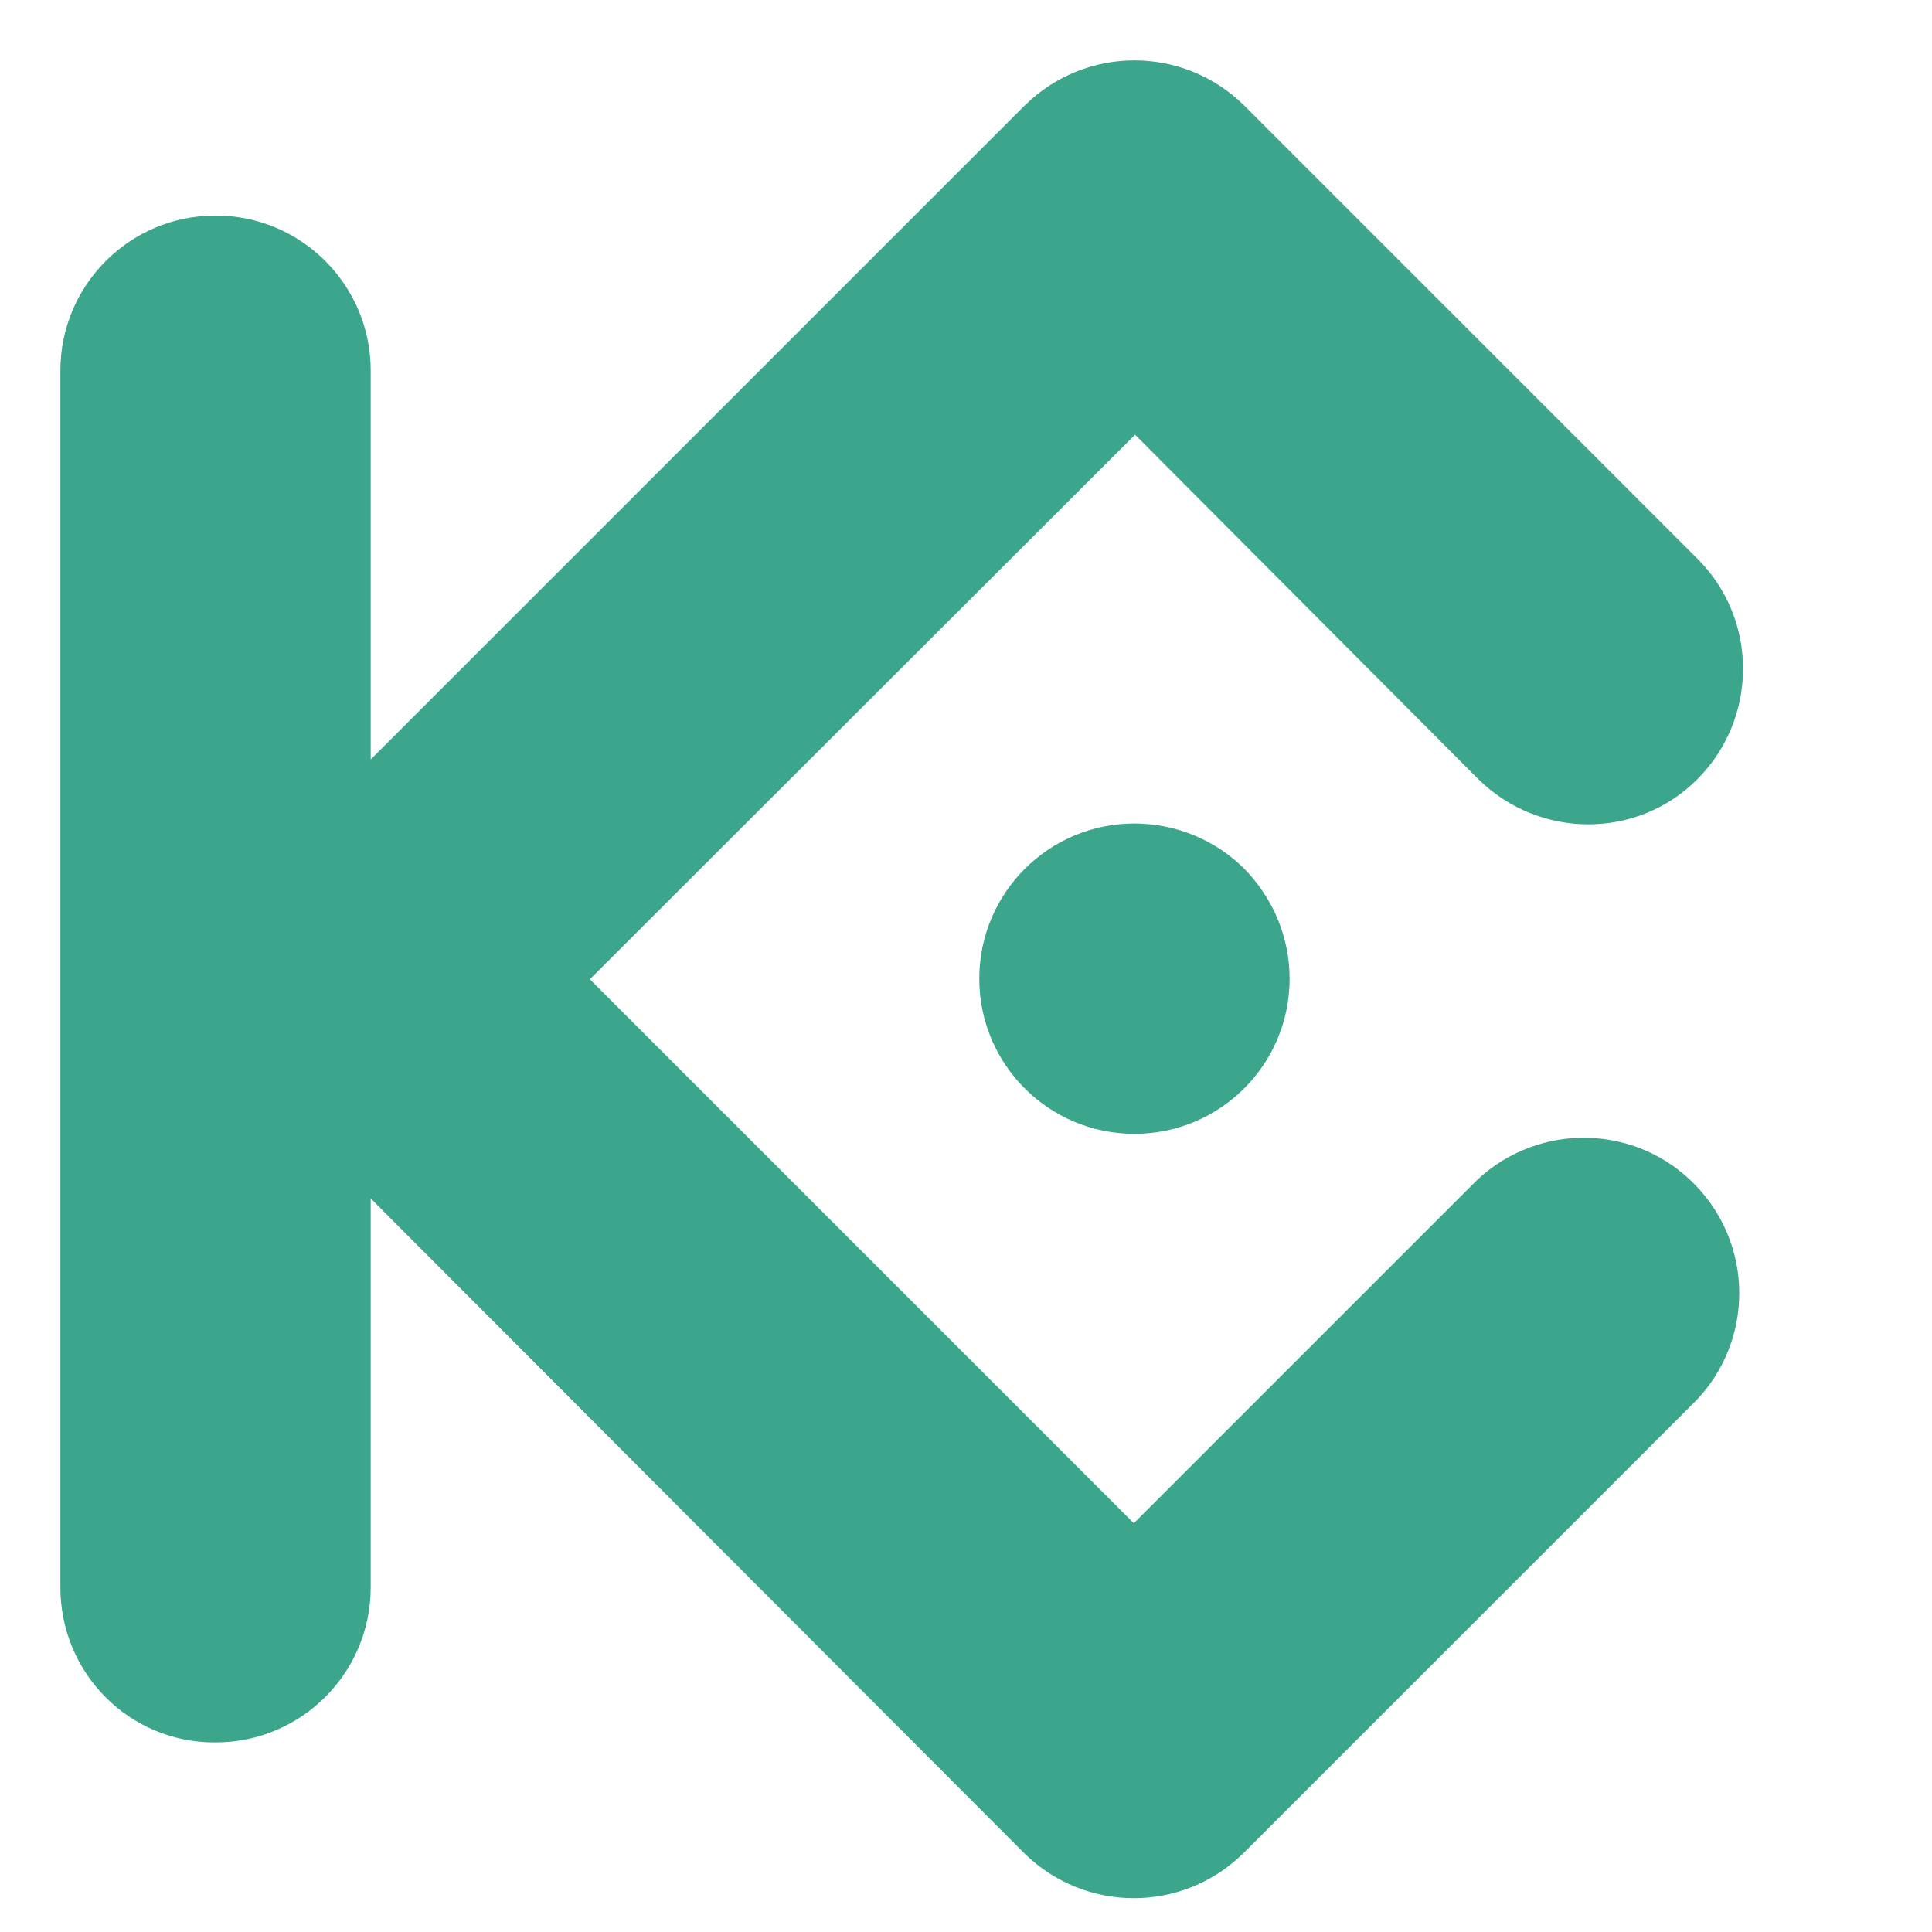 <?xml version="1.0" encoding="utf-8"?>
<!-- Generator: Adobe Illustrator 26.3.1, SVG Export Plug-In . SVG Version: 6.00 Build 0)  -->
<svg version="1.1" id="Layer_1" xmlns="http://www.w3.org/2000/svg" xmlns:xlink="http://www.w3.org/1999/xlink" x="0px" y="0px"
	 viewBox="0 0 32 32" style="enable-background:new 0 0 32 32;" xml:space="preserve">
<style type="text/css">
	.st0{fill:#FFFFFF;}
	.st1{fill-rule:evenodd;clip-rule:evenodd;fill:#FFFFFF;}
	.st2{fill-rule:evenodd;clip-rule:evenodd;fill:#656DA8;}
	.st3{fill:#656DA8;}
	.st4{fill:#636890;}
	.st5{fill:#8992B1;}
	.st6{fill:#454A74;}
</style>
<g>
	<g>
		<path id="形状-2_00000092453991546618978590000006885285528605766287_" style="fill:#3BA68B;" d="M9.77,16.22l9.01,9.01
			l5.69-5.69c1.04-0.97,2.67-0.92,3.64,0.12c0.93,0.99,0.93,2.53,0,3.52l-7.51,7.51c-1.01,1-2.63,1-3.64,0L6.14,19.85v6.44
			c0,1.42-1.15,2.57-2.57,2.57C2.15,28.87,1,27.72,1,26.29c0,0,0,0,0,0V6.14c0-1.42,1.15-2.57,2.57-2.57c1.42,0,2.57,1.15,2.57,2.57
			c0,0,0,0,0,0v6.44L16.97,1.75c1.01-1,2.63-1,3.64,0l7.51,7.51c1,1,1,2.63,0,3.64s-2.63,1-3.64,0L18.8,7.2L9.77,16.22z
			 M18.79,13.64L18.79,13.64c-1.42,0-2.57,1.15-2.57,2.57c0,1.42,1.15,2.57,2.57,2.57c1.42,0,2.57-1.15,2.57-2.57
			c0-0.68-0.27-1.33-0.75-1.82C20.13,13.91,19.47,13.64,18.79,13.64z"/>
	</g>
</g>
</svg>
